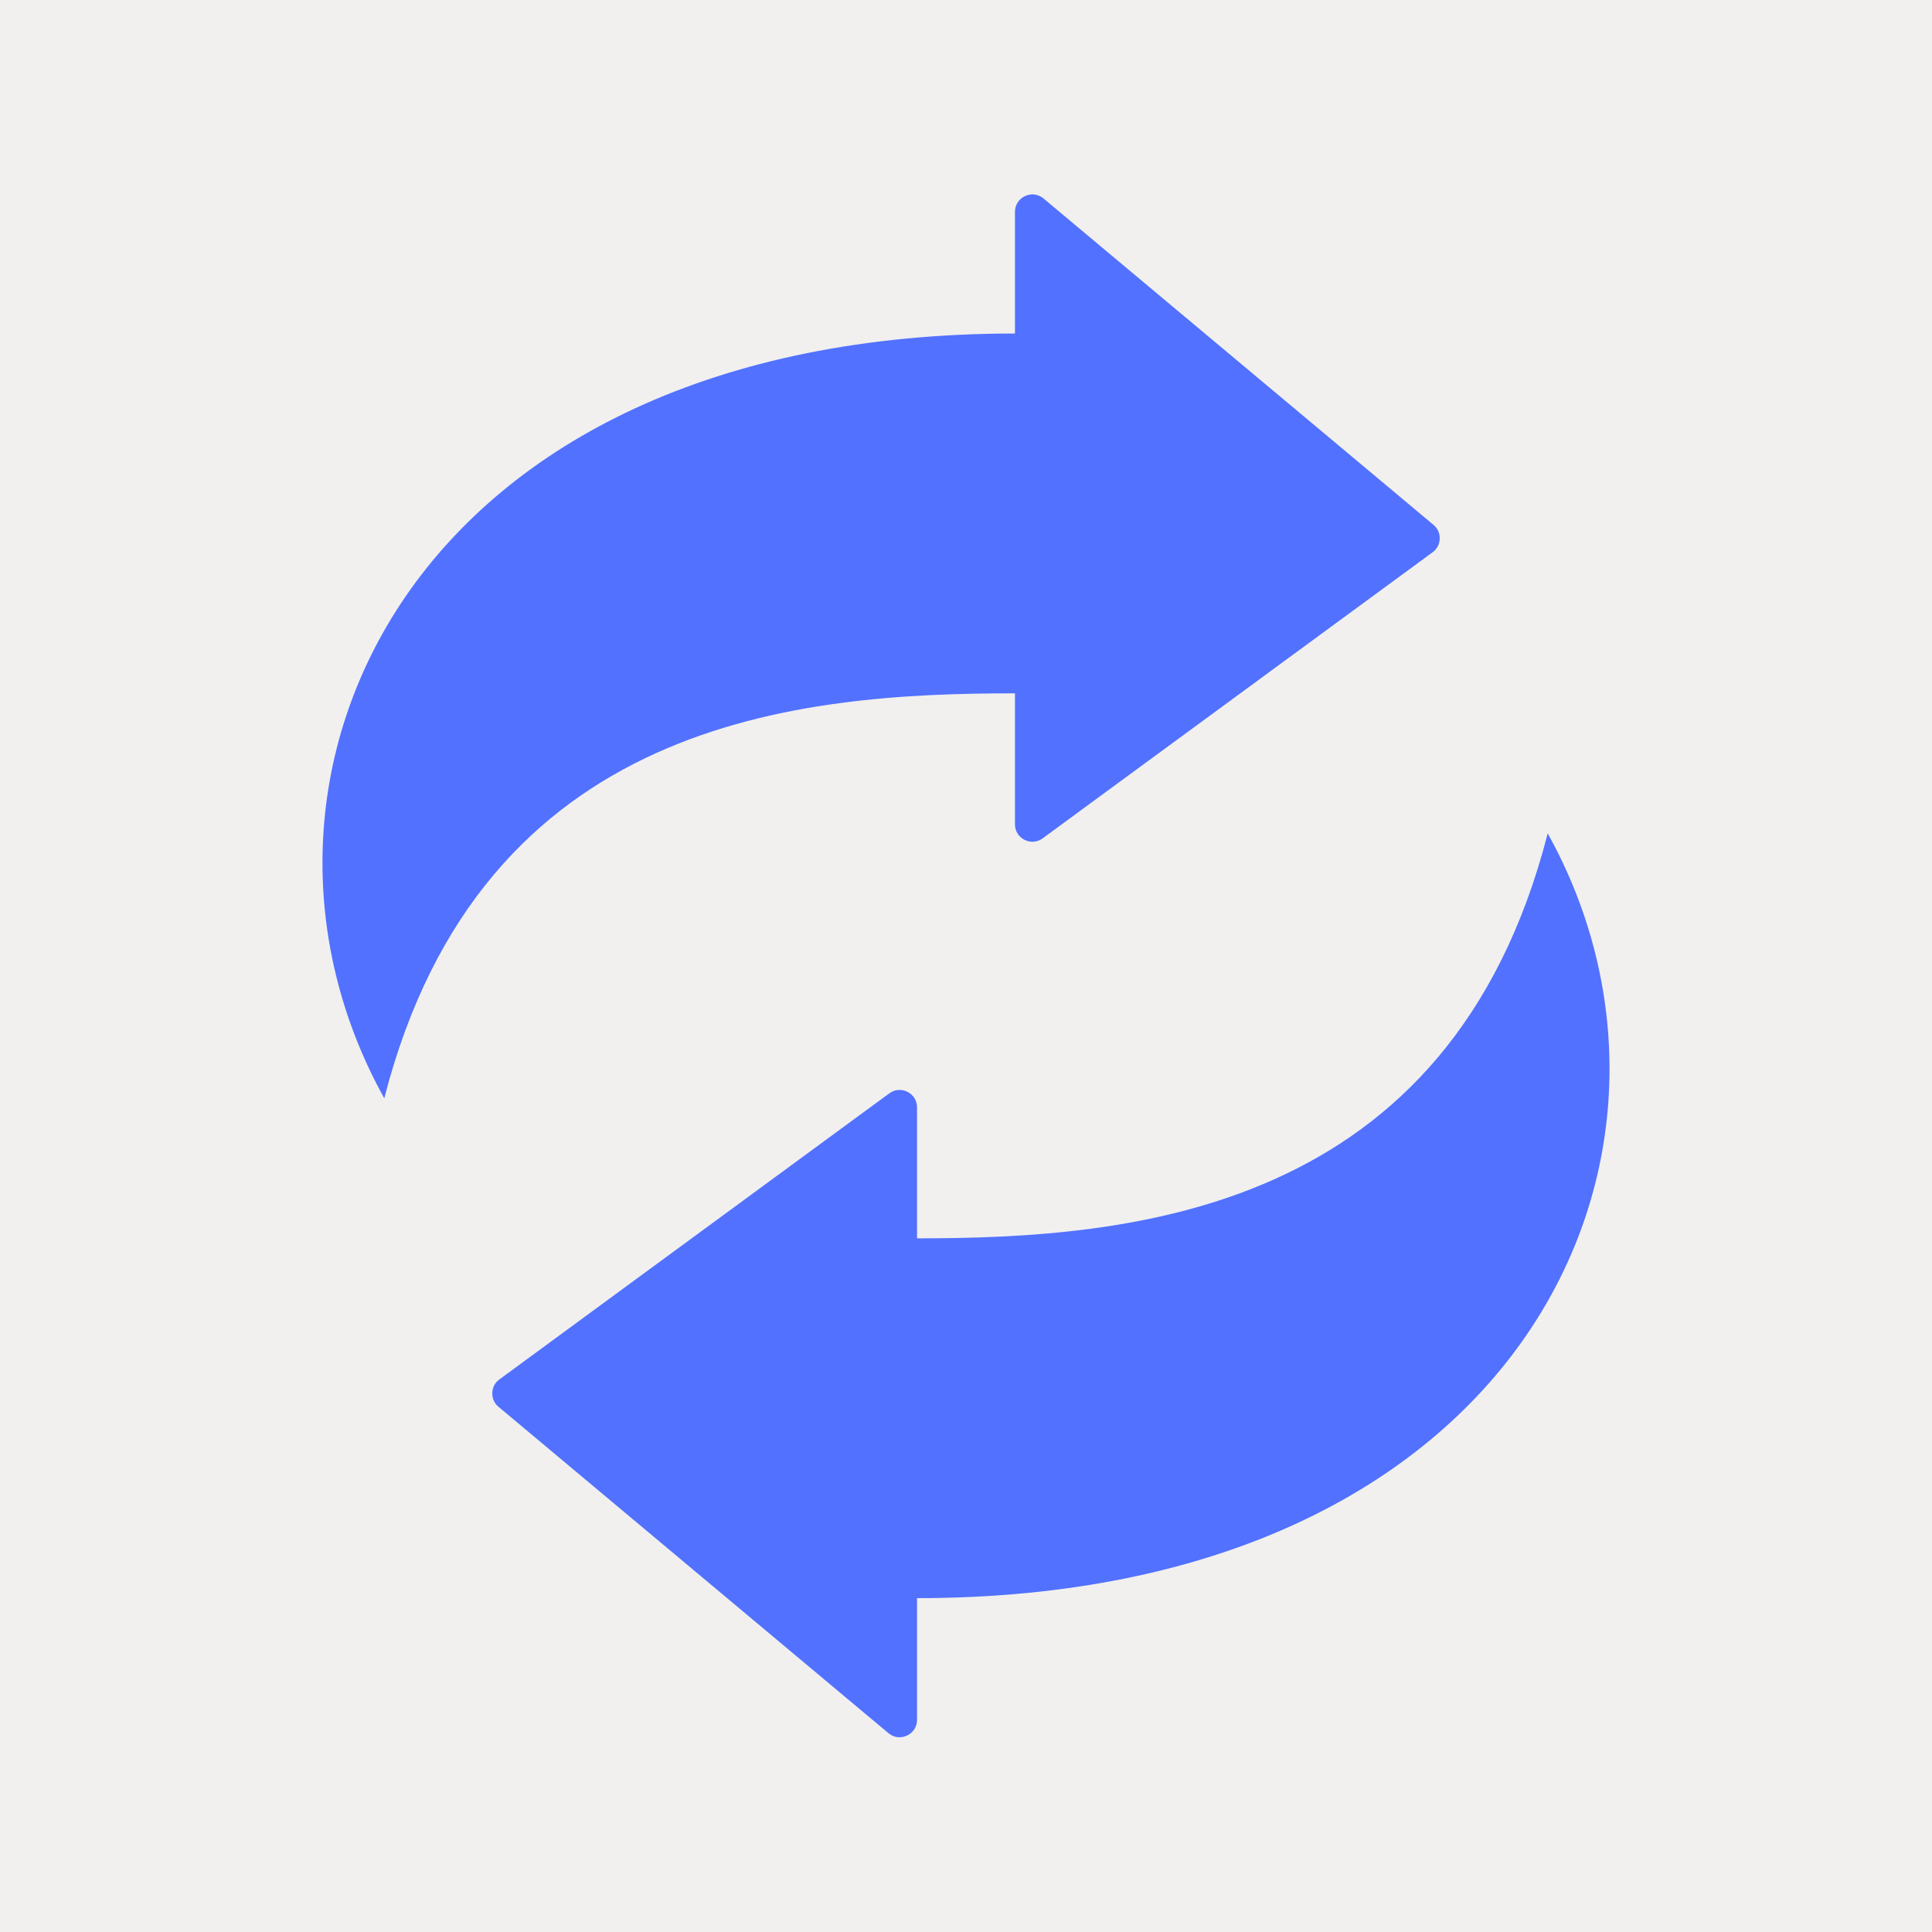 <svg xmlns="http://www.w3.org/2000/svg" xmlns:xlink="http://www.w3.org/1999/xlink" width="1080" zoomAndPan="magnify" viewBox="0 0 810 810" height="1080" preserveAspectRatio="xMidYMid meet" version="1.0"><rect x="-81" width="972" fill="#ffffff" y="-81" height="972" fill-opacity="1"/><rect x="-81" width="972" fill="#f1f0ee" y="-81" height="972" fill-opacity="1"/><path fill="#5271ff" d="M 425.527 290.684 L 425.527 345.582 C 425.527 348.406 427.016 350.824 429.531 352.098 C 432.047 353.375 434.875 353.141 437.148 351.473 L 600.625 231.539 C 602.496 230.164 603.527 228.203 603.605 225.883 C 603.676 223.562 602.773 221.535 600.992 220.047 L 437.516 83.227 C 435.289 81.363 432.367 80.98 429.738 82.211 C 427.109 83.438 425.527 85.922 425.527 88.828 L 425.527 139.828 C 170.656 139.828 87.062 327.203 161.109 460.457 C 202.07 300.957 335.816 290.684 425.527 290.684 Z M 384.469 519.18 C 474.18 519.18 607.926 508.906 648.887 349.402 C 722.934 482.656 639.34 670.031 384.469 670.031 L 384.469 721.035 C 384.469 723.938 382.891 726.422 380.258 727.652 C 377.625 728.879 374.707 728.496 372.48 726.633 L 209.004 589.812 C 207.227 588.324 206.32 586.297 206.391 583.98 C 206.469 581.66 207.5 579.695 209.371 578.324 L 372.848 458.391 C 375.121 456.719 377.949 456.488 380.469 457.762 C 382.984 459.039 384.469 461.453 384.469 464.277 Z M 384.469 519.18 " fill-opacity="1" fill-rule="evenodd"/></svg>